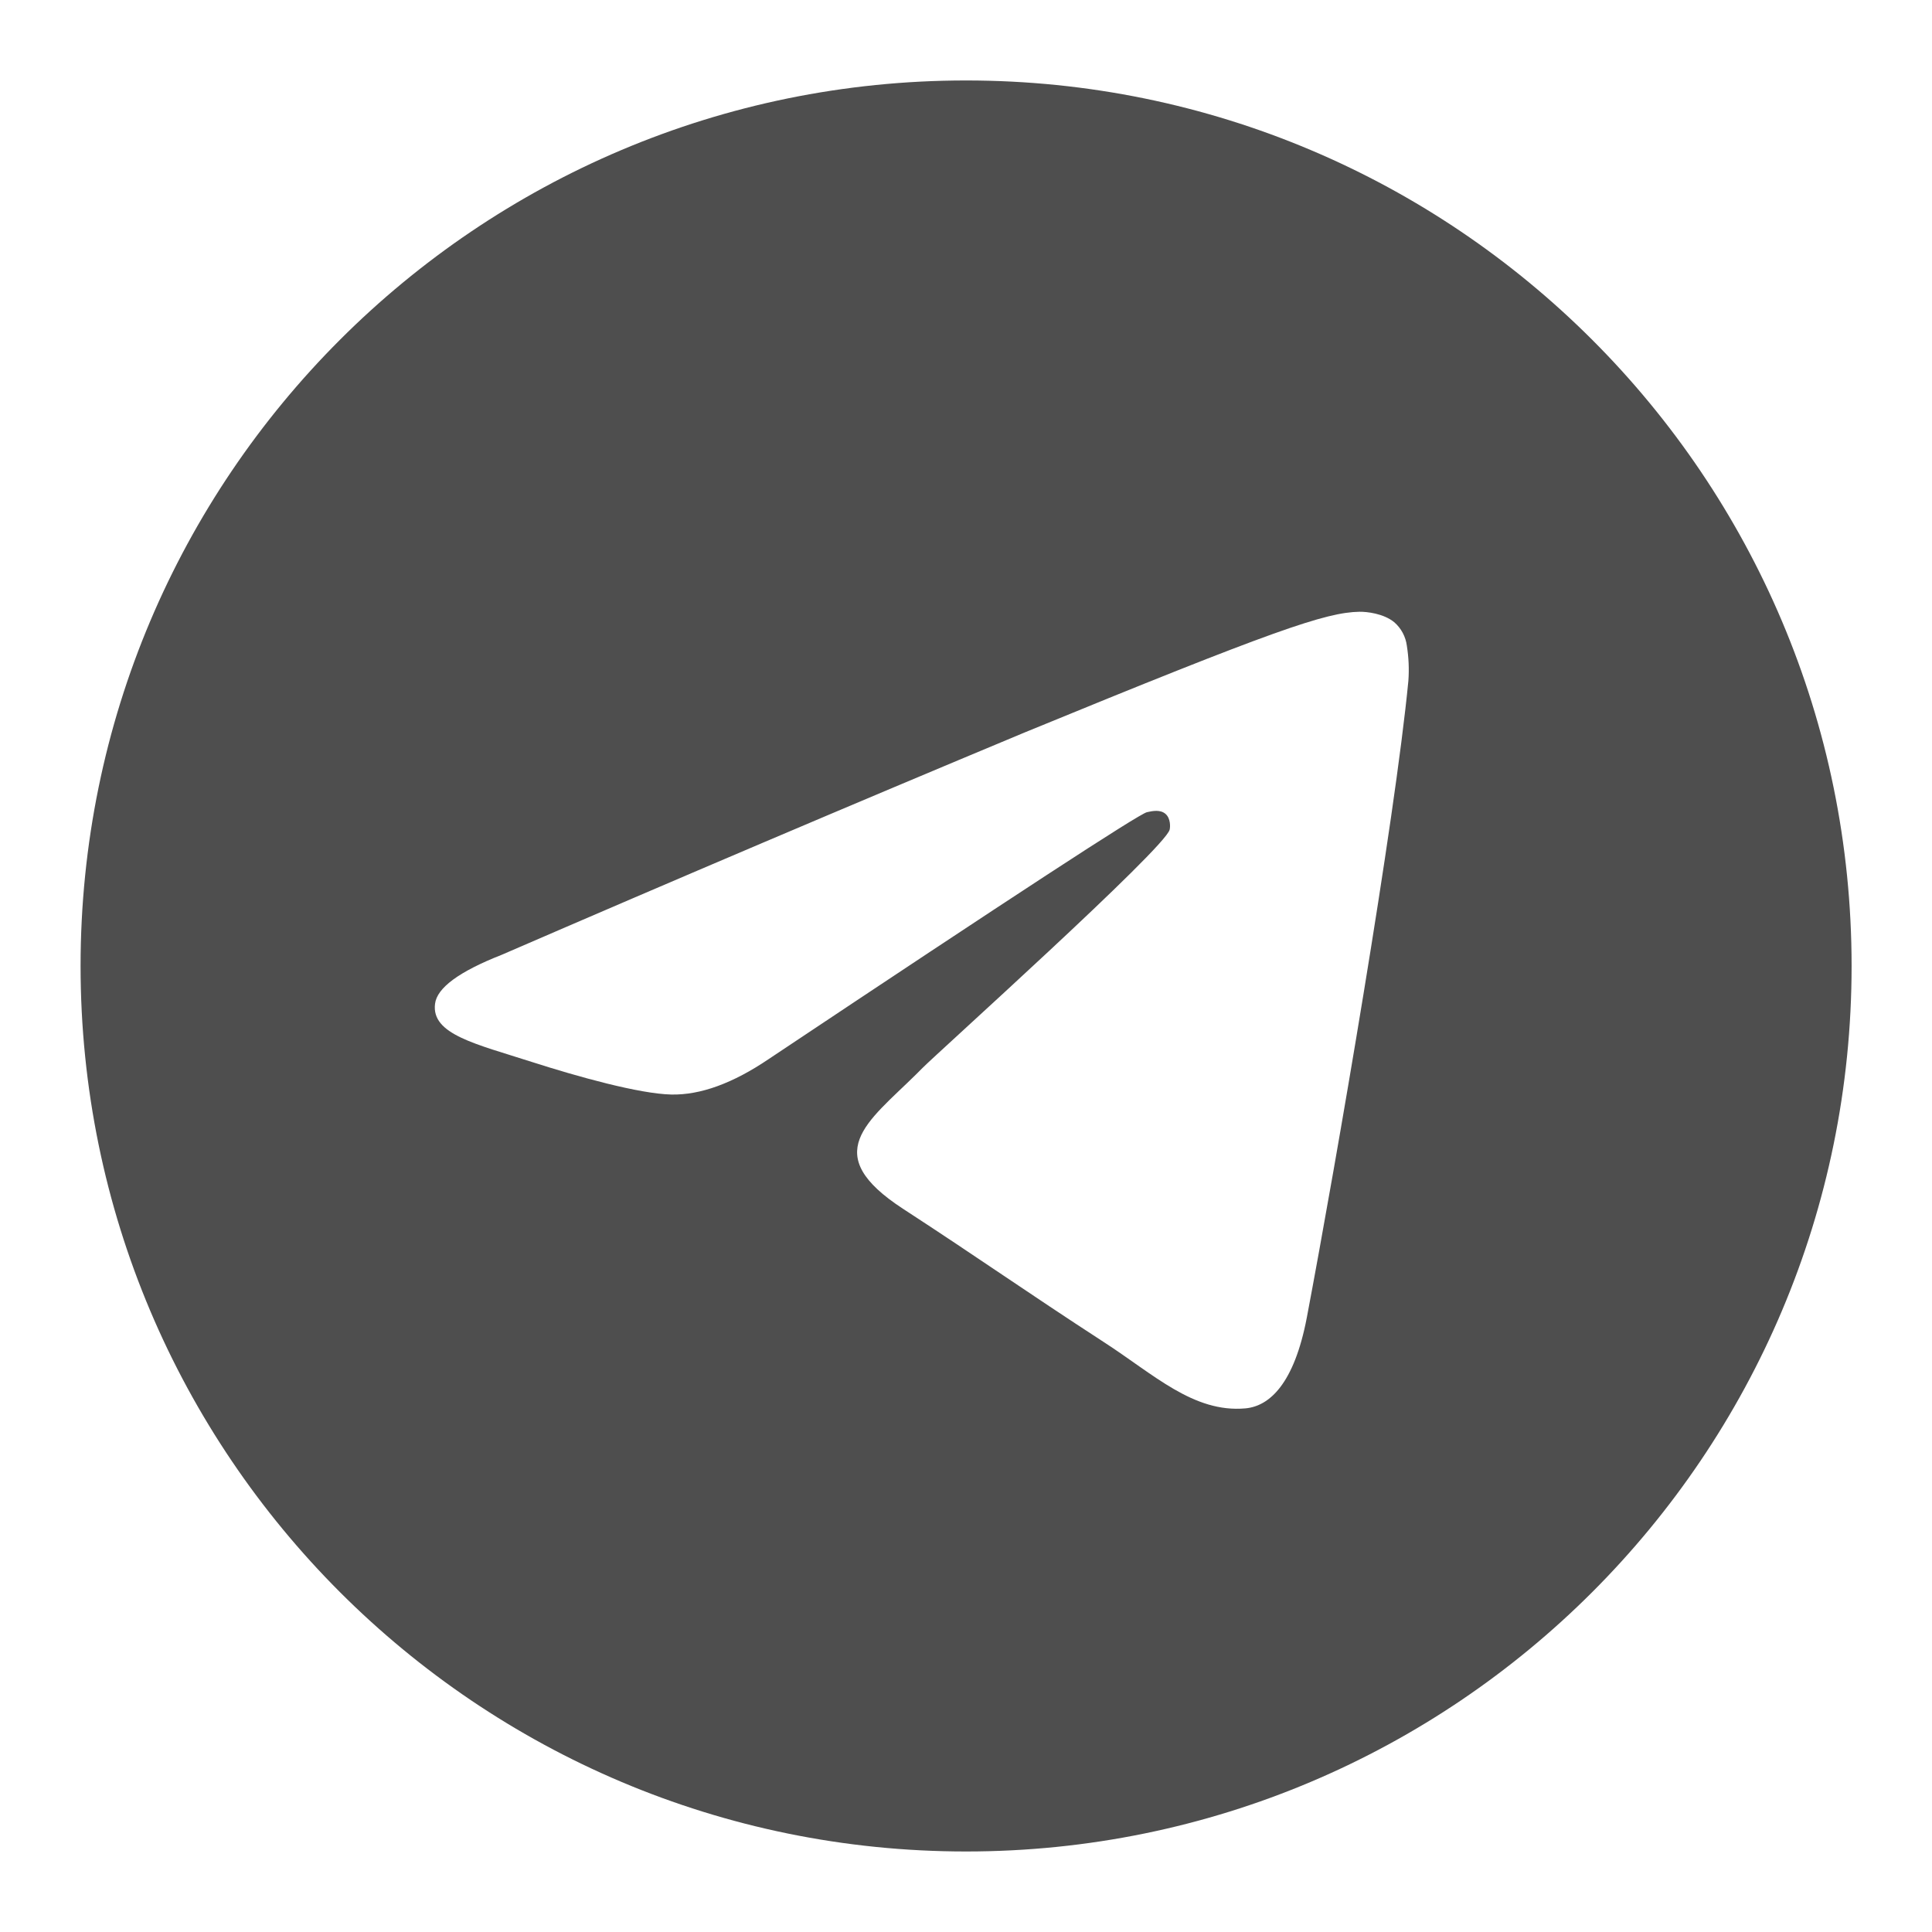 <?xml version="1.0" encoding="UTF-8"?> <svg xmlns="http://www.w3.org/2000/svg" width="34" height="34" viewBox="0 0 34 34" fill="none"><path d="M17.001 1.416C25.608 1.416 32.585 8.393 32.585 16.999C32.585 25.606 25.608 32.583 17.001 32.583C8.395 32.583 1.418 25.606 1.418 16.999C1.418 8.393 8.395 1.416 17.001 1.416ZM23.923 10.766C23.33 10.777 22.418 11.089 18.035 12.889C14.957 14.173 11.889 15.478 8.829 16.803C8.081 17.097 7.69 17.384 7.656 17.665C7.587 18.204 8.373 18.371 9.361 18.689C10.166 18.947 11.251 19.25 11.815 19.262C12.326 19.272 12.897 19.065 13.526 18.639C17.826 15.771 20.046 14.323 20.185 14.293C20.283 14.271 20.419 14.243 20.512 14.324C20.604 14.405 20.595 14.557 20.584 14.6C20.506 14.928 16.468 18.555 16.236 18.793L16.124 18.905C15.267 19.751 14.402 20.305 15.895 21.275C17.244 22.153 18.03 22.712 19.417 23.613C20.305 24.186 21.002 24.867 21.918 24.785C22.34 24.746 22.775 24.355 22.998 23.186C23.52 20.428 24.548 14.447 24.785 11.982C24.8 11.777 24.791 11.572 24.759 11.369C24.739 11.206 24.659 11.055 24.534 10.948C24.346 10.796 24.053 10.764 23.923 10.766Z" fill="#4E4E4E"></path></svg> 